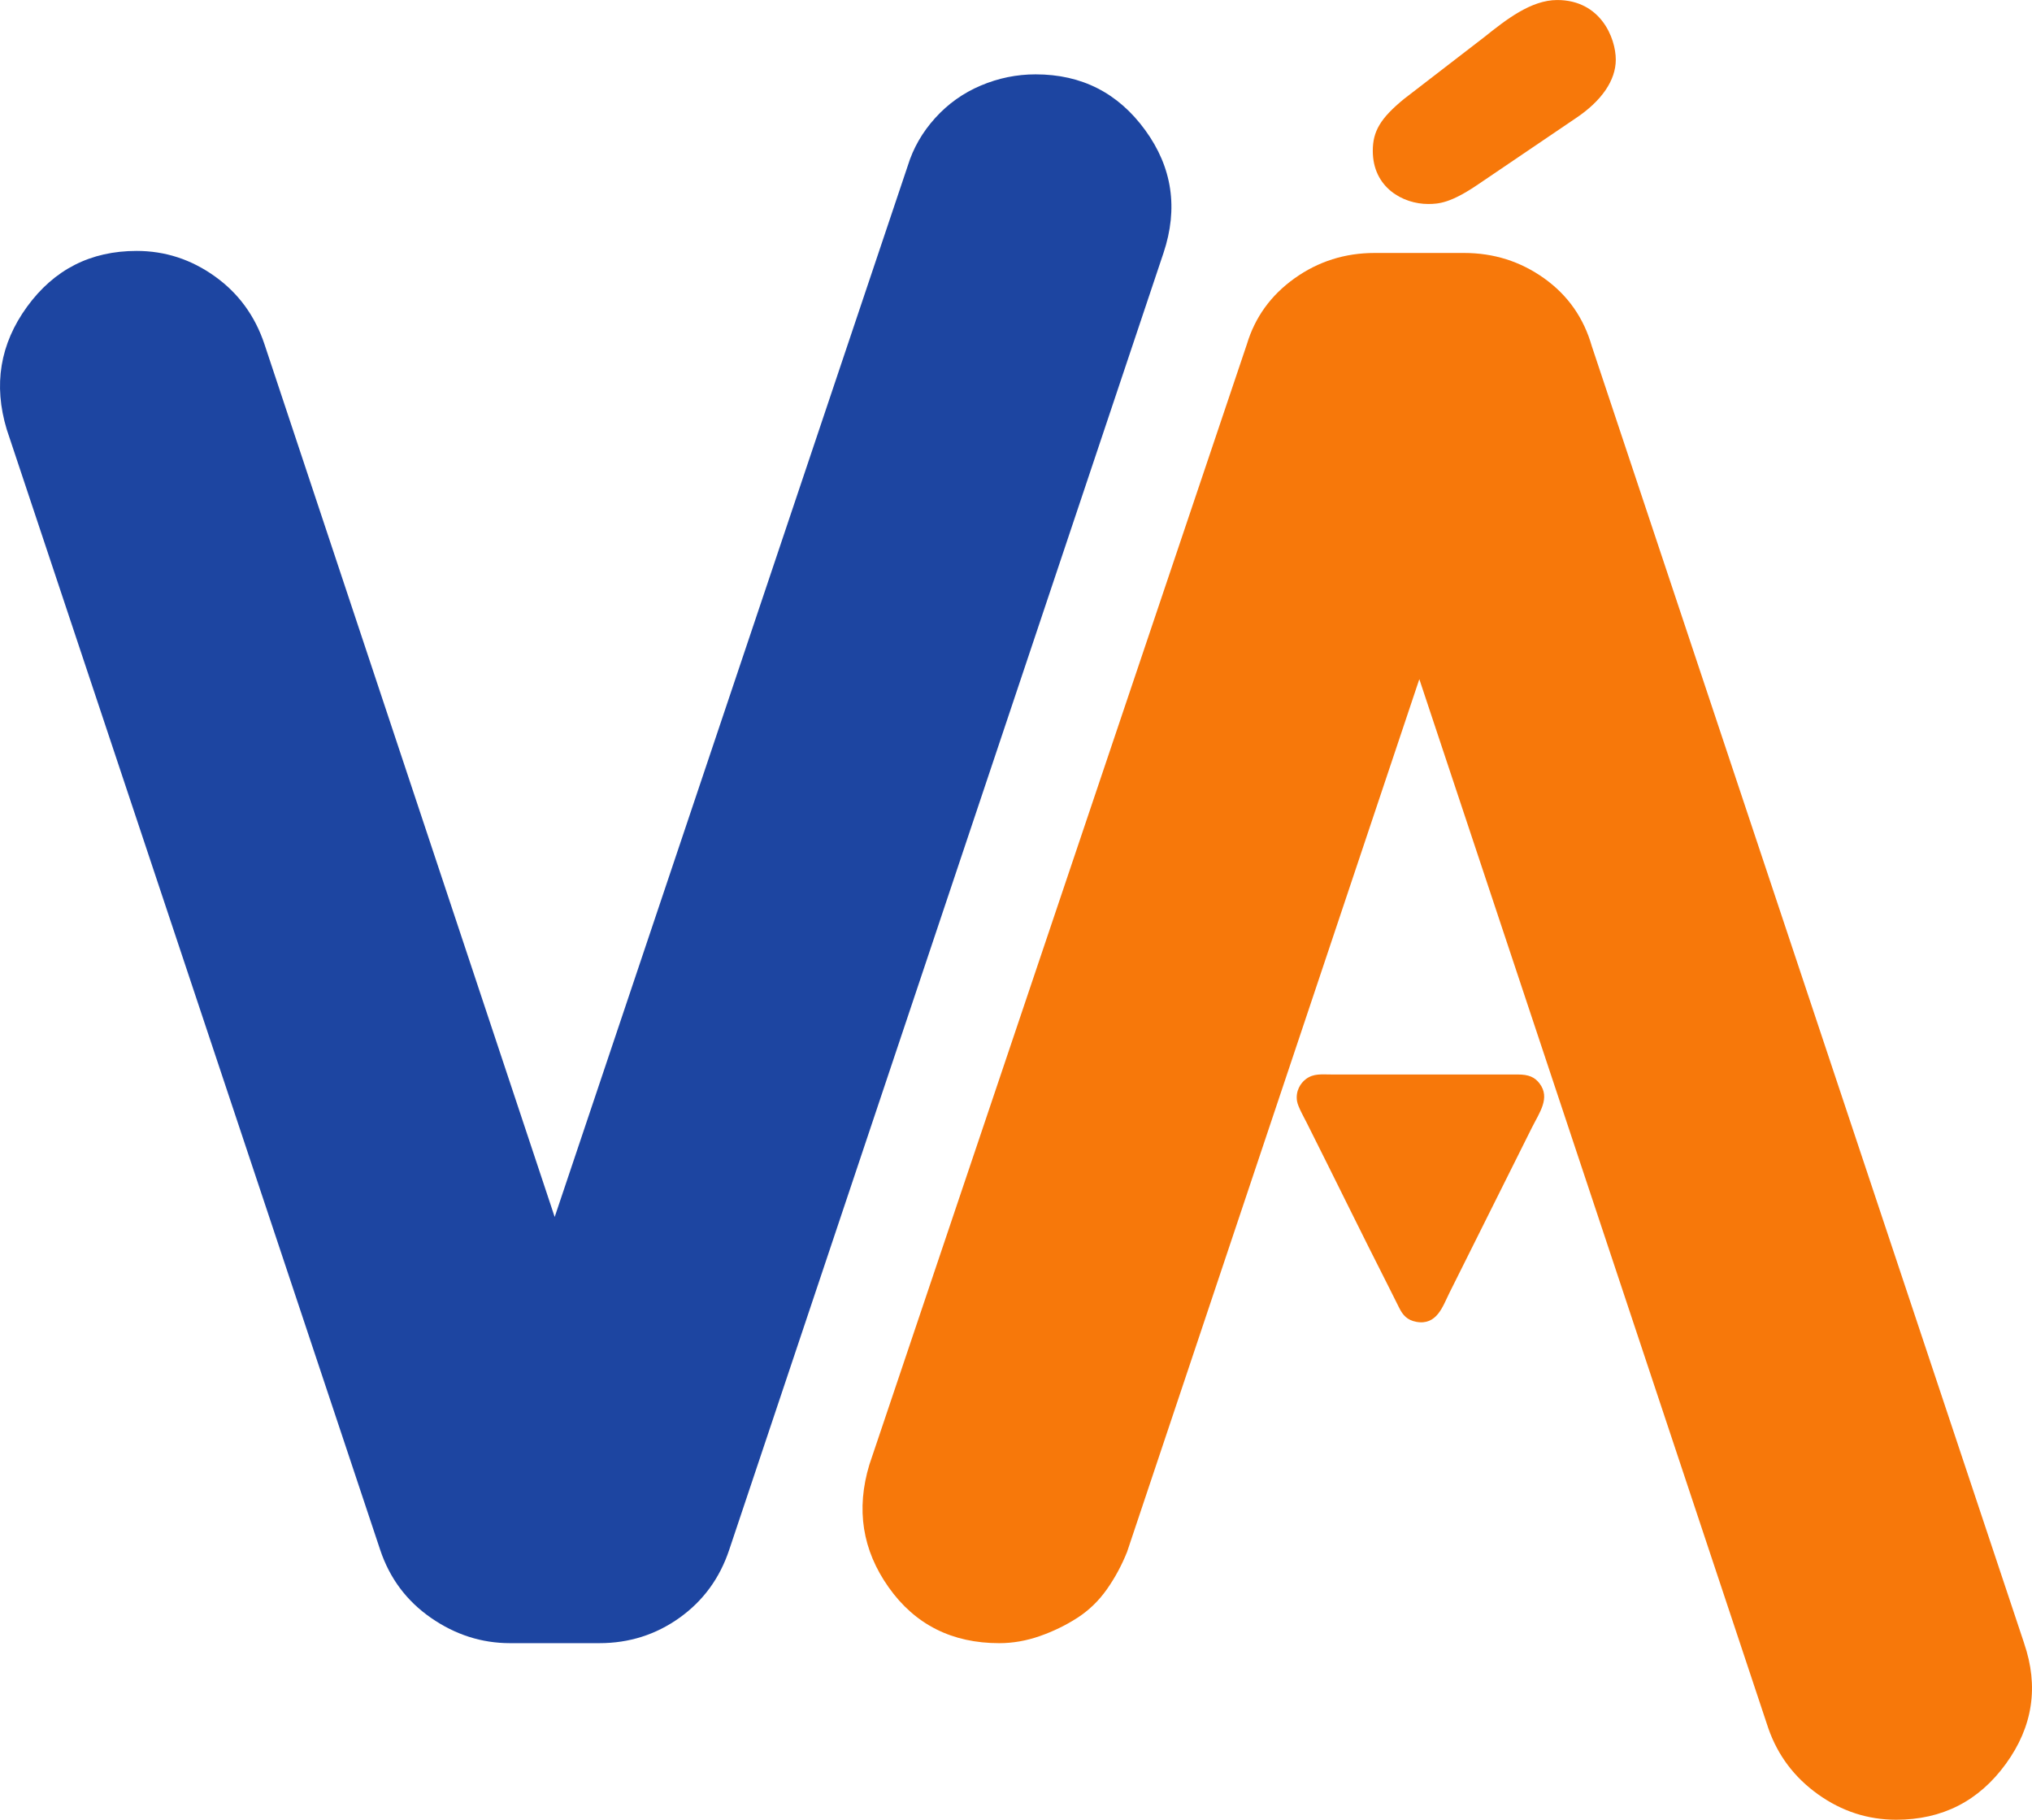 <?xml version="1.0" encoding="UTF-8"?>
<!DOCTYPE svg PUBLIC "-//W3C//DTD SVG 1.1//EN" "http://www.w3.org/Graphics/SVG/1.1/DTD/svg11.dtd">
<!-- Creator: CorelDRAW 2020 (64-Bit) -->
<svg xmlns="http://www.w3.org/2000/svg" xml:space="preserve" width="16.933mm" height="15.163mm" version="1.1" style="shape-rendering:geometricPrecision; text-rendering:geometricPrecision; image-rendering:optimizeQuality; fill-rule:evenodd; clip-rule:evenodd"
viewBox="0 0 1639.75 1468.33"
 xmlns:xlink="http://www.w3.org/1999/xlink"
 xmlns:xodm="http://www.corel.com/coreldraw/odm/2003">
 <defs>
  <style type="text/css">
   <![CDATA[
    .fil1 {fill:#F7780A}
    .fil0 {fill:#1D45A1;fill-rule:nonzero}
    .fil2 {fill:#F7780A;fill-rule:nonzero}
    .fil3 {fill:#F7780A;fill-rule:nonzero}
   ]]>
  </style>
 </defs>
 <g id="Capa_x0020_1">
  <g id="_3072492765008">
   <g>
    <g>
     <path class="fil0" d="M835.73 59.99c37.12,0 66.59,15.01 88.43,45.04 21.84,30.02 26.75,63.05 14.74,99.07l-350.45 1046.43c-7.64,22.92 -21.01,41.21 -40.12,54.86 -19.11,13.64 -40.67,20.47 -64.69,20.47l-72.06 0c-22.93,0 -44.22,-6.83 -63.86,-20.47 -19.66,-13.64 -33.3,-31.94 -40.94,-54.86l-301.32 -903.96c-10.91,-36.03 -5.46,-69.05 16.37,-99.08 21.84,-30.02 51.31,-45.03 88.43,-45.03 22.93,0 43.94,6.83 63.05,20.47 19.11,13.64 32.48,31.94 40.12,54.86l234.18 704.17 284.95 -848.28c4.37,-14.2 11.74,-27.02 22.11,-38.48 10.37,-11.47 22.65,-20.2 36.85,-26.2 14.19,-6 28.93,-9.01 44.22,-9.01z"/>
     <path class="fil1" d="M1142.9 1066.58c-7.39,-1.38 -10.88,-5.43 -13.77,-11.22 -2.79,-5.57 -5.47,-11.03 -8.31,-16.6 -22.34,-43.94 -44.22,-88.86 -66.45,-133.02 -2.1,-4.17 -6.95,-12.69 -7.7,-17.16 -1.37,-8.21 2.86,-14.72 7.2,-17.92 6.28,-4.64 12.45,-3.66 21.18,-3.66l149.7 0c8.89,-0.01 13.74,2.15 17.6,7.23 8.87,11.67 0,23.32 -6.33,35.99l-66.53 133.27c-5.19,10.4 -9.95,26.17 -26.6,23.09z"/>
     <path class="fil2" d="M1633.35 1325.86c12.01,34.94 7.1,67.42 -14.74,97.44 -21.84,30.02 -51.31,45.04 -88.43,45.04 -22.93,0 -43.94,-6.83 -63.05,-20.47 -19.11,-13.64 -32.48,-31.38 -40.12,-53.22l-281.66 -846.65 -235.82 704.18c-4.36,10.91 -9.82,21.01 -16.37,30.3 -6.55,9.28 -14.46,16.92 -23.73,22.92 -9.29,6 -19.39,10.91 -30.3,14.74 -10.91,3.82 -21.84,5.73 -32.75,5.73 -38.21,0 -67.97,-15.01 -89.25,-45.04 -21.28,-30.02 -26.47,-63.04 -15.56,-99.07l304.6 -903.96c6.56,-21.84 19.38,-39.58 38.48,-53.22 19.11,-13.64 40.67,-20.47 64.69,-20.47l72.06 0c24.02,0 45.58,6.83 64.69,20.47 19.11,13.64 31.94,31.93 38.48,54.86l348.81 1046.43z"/>
    </g>
   </g>
   <path class="fil3" d="M1133.17 79.67c-19.25,15.76 -25.38,26.26 -25.38,42.02 0,29.77 24.51,42.9 44.64,42.9 8.75,0 18.39,-0.88 40.27,-15.76l78.79 -53.39c21.01,-14.01 32.39,-30.64 32.39,-47.28 0,-17.51 -12.26,-48.15 -47.28,-48.15 -21,0 -41.15,15.76 -58.65,29.76l-64.78 49.91z"/>
  </g>
 </g>
</svg>
